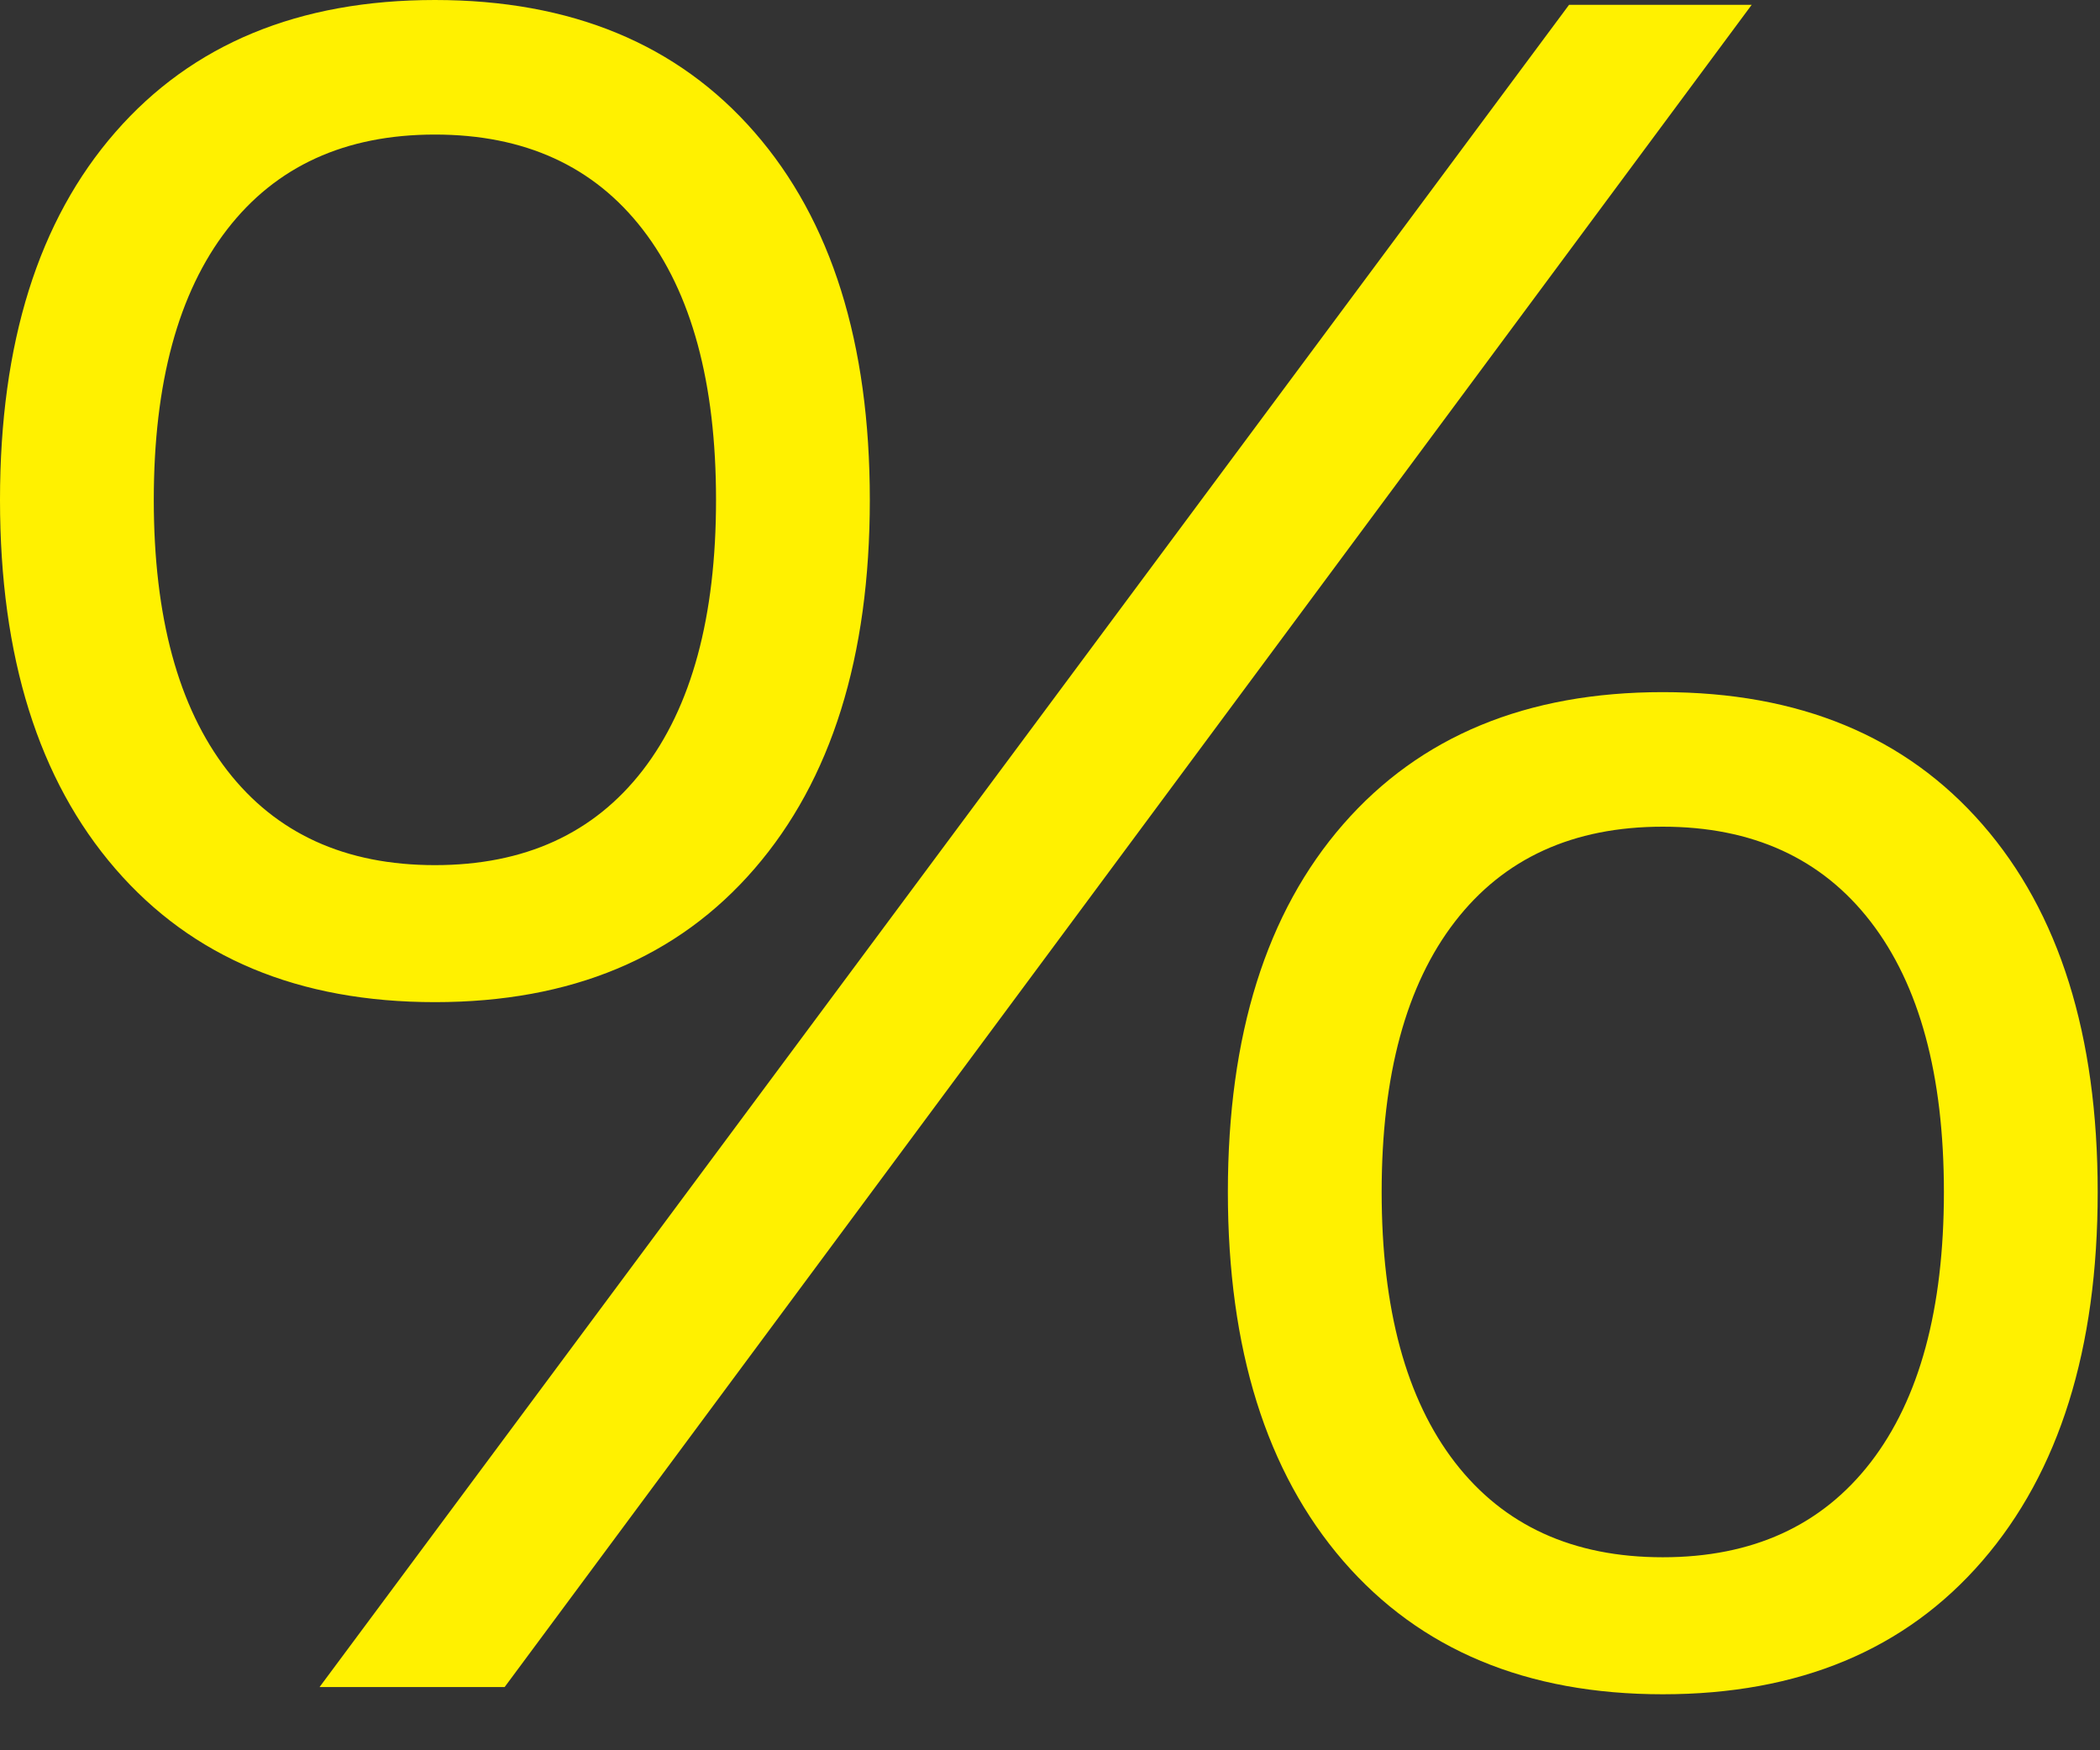 <?xml version="1.0" encoding="UTF-8"?>
<svg width="30px" height="25px" viewBox="0 0 30 25" version="1.1" xmlns="http://www.w3.org/2000/svg" xmlns:xlink="http://www.w3.org/1999/xlink">
    <rect x="0" y="0" width="30" height="25" fill="#333333" stroke="none"/>
    <!-- Generator: sketchtool 63.1 (101010) - https://sketch.com -->
    <title>4B248CC4-A45E-469B-AAE0-DCA5C4947265</title>
    <desc>Created with sketchtool.</desc>
    <g id="Početna" stroke="none" stroke-width="1" fill="none" fill-rule="evenodd">
        <g id="Početna-v1" transform="translate(-1514, -1699)">
            <g id="Kategorije-izdelkov" transform="translate(0, 1375)">
                <g id="Sitemap---icons" transform="translate(727, 80)">
                    <g id="Akcije-in-popusti" transform="translate(747, 201)">
                        <rect id="Rectangle-Copy-6" stroke-opacity="0.07" stroke="#FFFFFF" stroke-width="5" x="2.5" y="2.5" width="105" height="105" rx="52.5"></rect>
                        <path d="M46.213,57.314 C48.158,57.314 49.68,56.679 50.778,55.409 C51.877,54.139 52.426,52.383 52.426,50.14 C52.426,47.897 51.877,46.147 50.778,44.888 C49.68,43.629 48.158,43 46.213,43 C44.268,43 42.746,43.629 41.648,44.888 C40.549,46.147 40,47.897 40,50.14 C40,52.383 40.549,54.139 41.648,55.409 C42.746,56.679 44.268,57.314 46.213,57.314 Z M47.209,67.097 L65.024,43.069 L62.415,43.069 L44.565,67.097 L47.209,67.097 Z M46.213,55.357 C44.932,55.357 43.942,54.905 43.244,54.002 C42.546,53.098 42.197,51.81 42.197,50.14 C42.197,48.469 42.546,47.182 43.244,46.278 C43.942,45.374 44.932,44.922 46.213,44.922 C47.495,44.922 48.484,45.374 49.182,46.278 C49.88,47.182 50.229,48.469 50.229,50.14 C50.229,51.81 49.88,53.098 49.182,54.002 C48.484,54.905 47.495,55.357 46.213,55.357 Z M63.754,67.2 C65.699,67.2 67.221,66.565 68.319,65.295 C69.418,64.025 69.967,62.268 69.967,60.026 C69.967,57.783 69.418,56.033 68.319,54.774 C67.221,53.515 65.699,52.886 63.754,52.886 C61.809,52.886 60.287,53.515 59.188,54.774 C58.09,56.033 57.541,57.783 57.541,60.026 C57.541,62.268 58.09,64.025 59.188,65.295 C60.287,66.565 61.809,67.2 63.754,67.2 Z M63.754,65.243 C62.472,65.243 61.483,64.791 60.785,63.888 C60.087,62.984 59.738,61.696 59.738,60.026 C59.738,58.355 60.087,57.068 60.785,56.164 C61.483,55.26 62.472,54.808 63.754,54.808 C65.035,54.808 66.025,55.26 66.723,56.164 C67.421,57.068 67.77,58.355 67.77,60.026 C67.77,61.696 67.421,62.984 66.723,63.888 C66.025,64.791 65.035,65.243 63.754,65.243 Z" id="%" fill="#FFF100" fill-rule="nonzero"></path>
                    </g>
                </g>
            </g>
        </g>
    </g>
</svg>